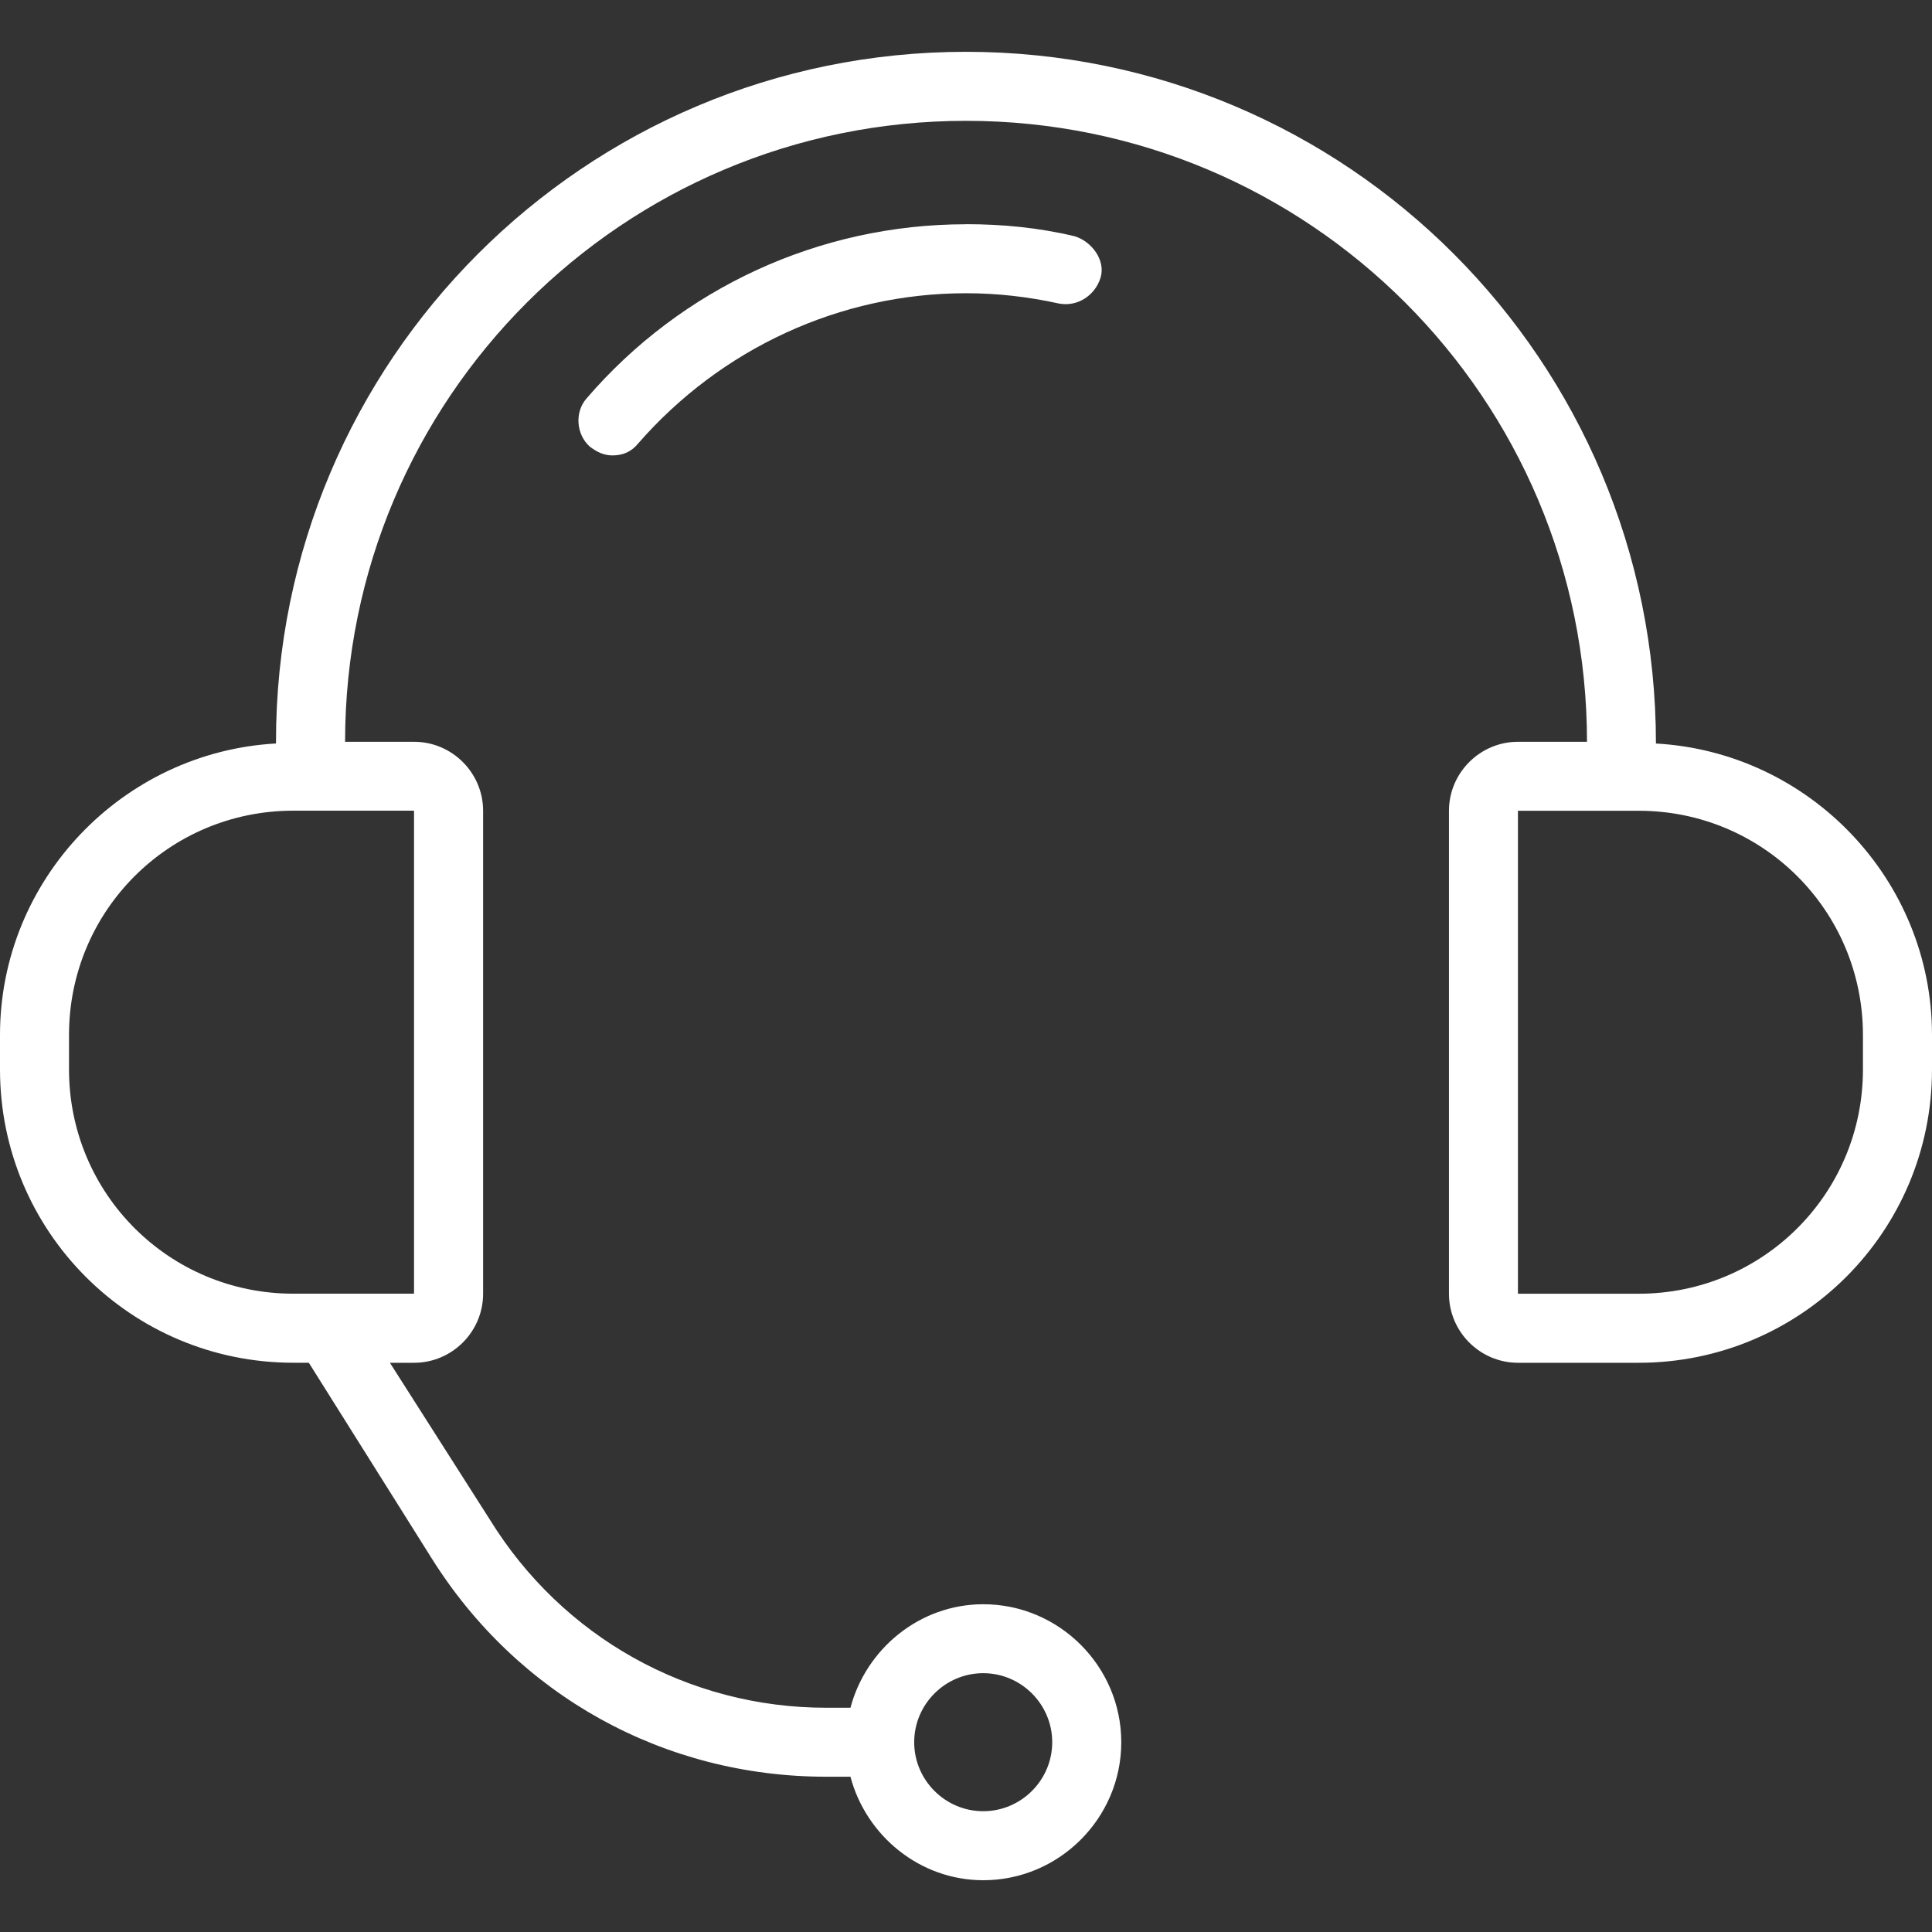 <?xml version="1.0" encoding="UTF-8"?>
<svg id="Layer_1" data-name="Layer 1" xmlns="http://www.w3.org/2000/svg" viewBox="0 0 512 512">
  <rect x="0" y="0" width="512" height="512" fill="#333333" stroke="none"/>
  <defs>
    <style>
      .cls-1 {
        fill: #fff;
        stroke-width: 0px;
      }
    </style>
  </defs>
  <path class="cls-1" d="M438.84,197.03c0-101.48-81.82-183.3-182.85-183.3S73.14,95.55,73.14,196.58v.45C32.47,199.31,0,233.14,0,274.28v9.14c0,42.96,34.74,77.72,77.72,77.72h4.12l32.45,51.66c22.86,36.57,61.72,58.05,104.68,58.05h6.41c4.12,15.55,18.29,27.43,35.2,27.43,20.11,0,36.57-16.45,36.57-36.57s-16.45-36.57-36.57-36.57c-16.92,0-31.08,11.88-35.2,27.43h-6.41c-36.57,0-69.94-18.74-89.13-49.82l-26.51-41.6h6.41c10.06,0,18.29-8.23,18.29-18.29v-127.99c0-10.06-8.23-18.29-18.29-18.29h-18.29c0-90.97,73.6-164.56,164.56-164.56s164.56,73.6,164.56,164.56h-18.29c-10.06,0-18.29,8.23-18.29,18.29v127.99c0,10.06,8.23,18.29,18.29,18.29h32c42.96,0,77.72-34.74,77.72-77.72v-9.14c0-41.14-32.45-74.97-73.14-77.25h-.02ZM260.56,443.41c10.06,0,18.29,8.23,18.29,18.29s-8.23,18.29-18.29,18.29-18.29-8.23-18.29-18.29,8.23-18.29,18.29-18.29ZM109.72,214.85v127.99h-32c-32.92,0-59.43-26.51-59.43-59.43v-9.14c0-32.92,26.51-59.43,59.43-59.43h32ZM493.7,283.42c0,32.92-26.51,59.43-59.43,59.43h-32v-127.99h32c32.92,0,59.43,26.51,59.43,59.43v9.14h0Z"/>
  <path class="cls-1" d="M255.99,59.43c-38.86,0-75.43,16.92-100.56,46.17-3.2,3.65-2.74,9.59.92,12.8,1.83,1.37,3.65,2.29,5.94,2.29,2.74,0,5.02-.92,6.86-3.2,21.94-25.14,53.48-39.78,86.85-39.78,8.23,0,16.45.92,24.68,2.74,5.02.92,9.59-2.29,10.98-6.86s-2.29-9.59-6.86-10.98c-9.59-2.29-19.2-3.2-28.8-3.2v.03h-.01Z"/>
</svg>